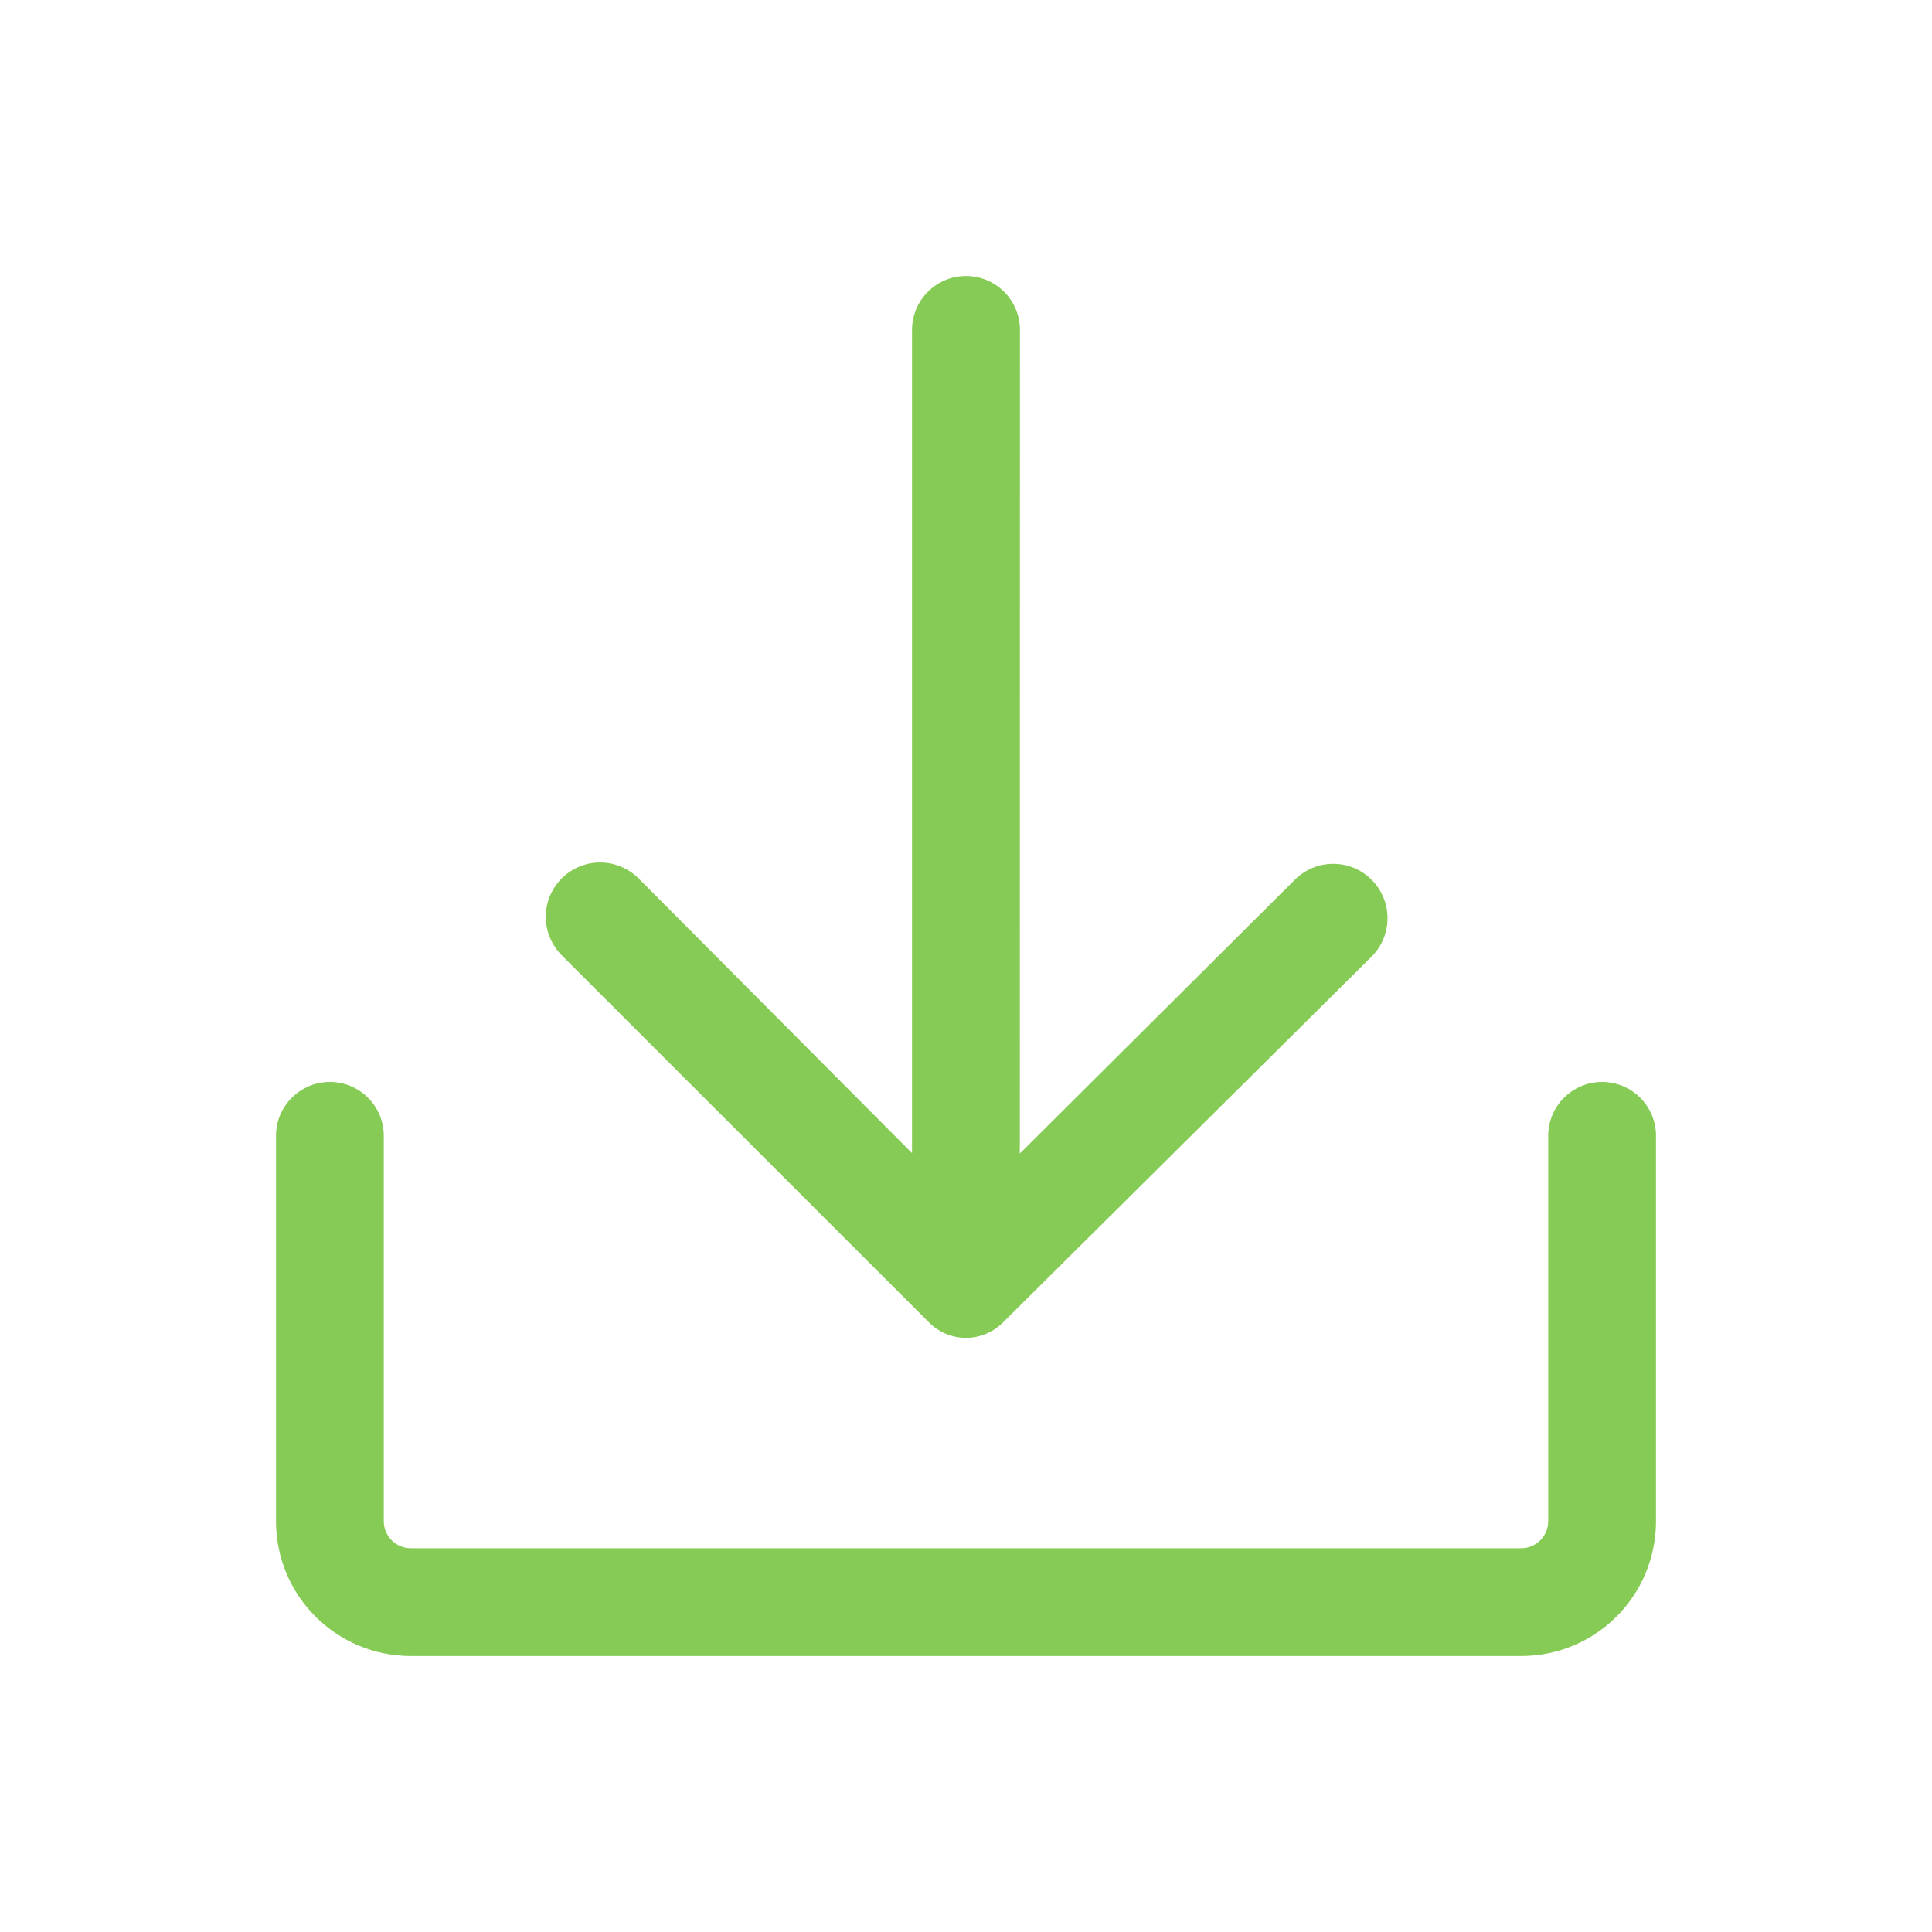 <?xml version="1.0" encoding="UTF-8"?>
<svg width="14px" height="14px" viewBox="0 0 14 14" version="1.1" xmlns="http://www.w3.org/2000/svg" xmlns:xlink="http://www.w3.org/1999/xlink">
    <title>下载</title>
    <g id="企业服务0717改" stroke="none" stroke-width="1" fill="none" fill-rule="evenodd">
        <g id="下载-模型0718" transform="translate(-947, -183)" fill-rule="nonzero">
            <g id="编组-18" transform="translate(784, 141)">
                <g id="编组-3" transform="translate(11, 40)">
                    <g id="下载" transform="translate(152, 2)">
                        <rect id="矩形" fill="#000000" opacity="0" x="0" y="0" width="14" height="14"></rect>
                        <path d="M11.609,7.84 C11.825,7.84 12,8.015 12,8.23 L12,11.023 C12,11.563 11.563,12 11.023,12 L2.977,12 C2.437,12 2,11.563 2,11.023 L2,8.23 C2,8.015 2.175,7.84 2.391,7.84 C2.606,7.84 2.781,8.015 2.781,8.23 L2.781,11.023 C2.781,11.131 2.869,11.219 2.977,11.219 L11.023,11.219 C11.131,11.219 11.219,11.131 11.219,11.023 L11.219,8.23 C11.219,8.015 11.394,7.84 11.609,7.84 Z M7,2 C7.216,2 7.391,2.175 7.391,2.391 L7.39,8.359 L9.383,6.375 C9.537,6.221 9.786,6.221 9.939,6.375 C10.093,6.529 10.093,6.778 9.939,6.932 L7.273,9.578 C7.201,9.652 7.103,9.694 7,9.695 C6.897,9.694 6.799,9.652 6.727,9.578 L4.07,6.922 C3.971,6.822 3.932,6.678 3.968,6.542 C4.005,6.406 4.111,6.3 4.247,6.263 C4.383,6.227 4.528,6.266 4.627,6.365 L6.609,8.356 L6.609,2.391 C6.609,2.175 6.784,2 7,2 Z" id="形状结合" fill="#86CB55"></path>
                    </g>
                </g>
            </g>
        </g>
    </g>
</svg>